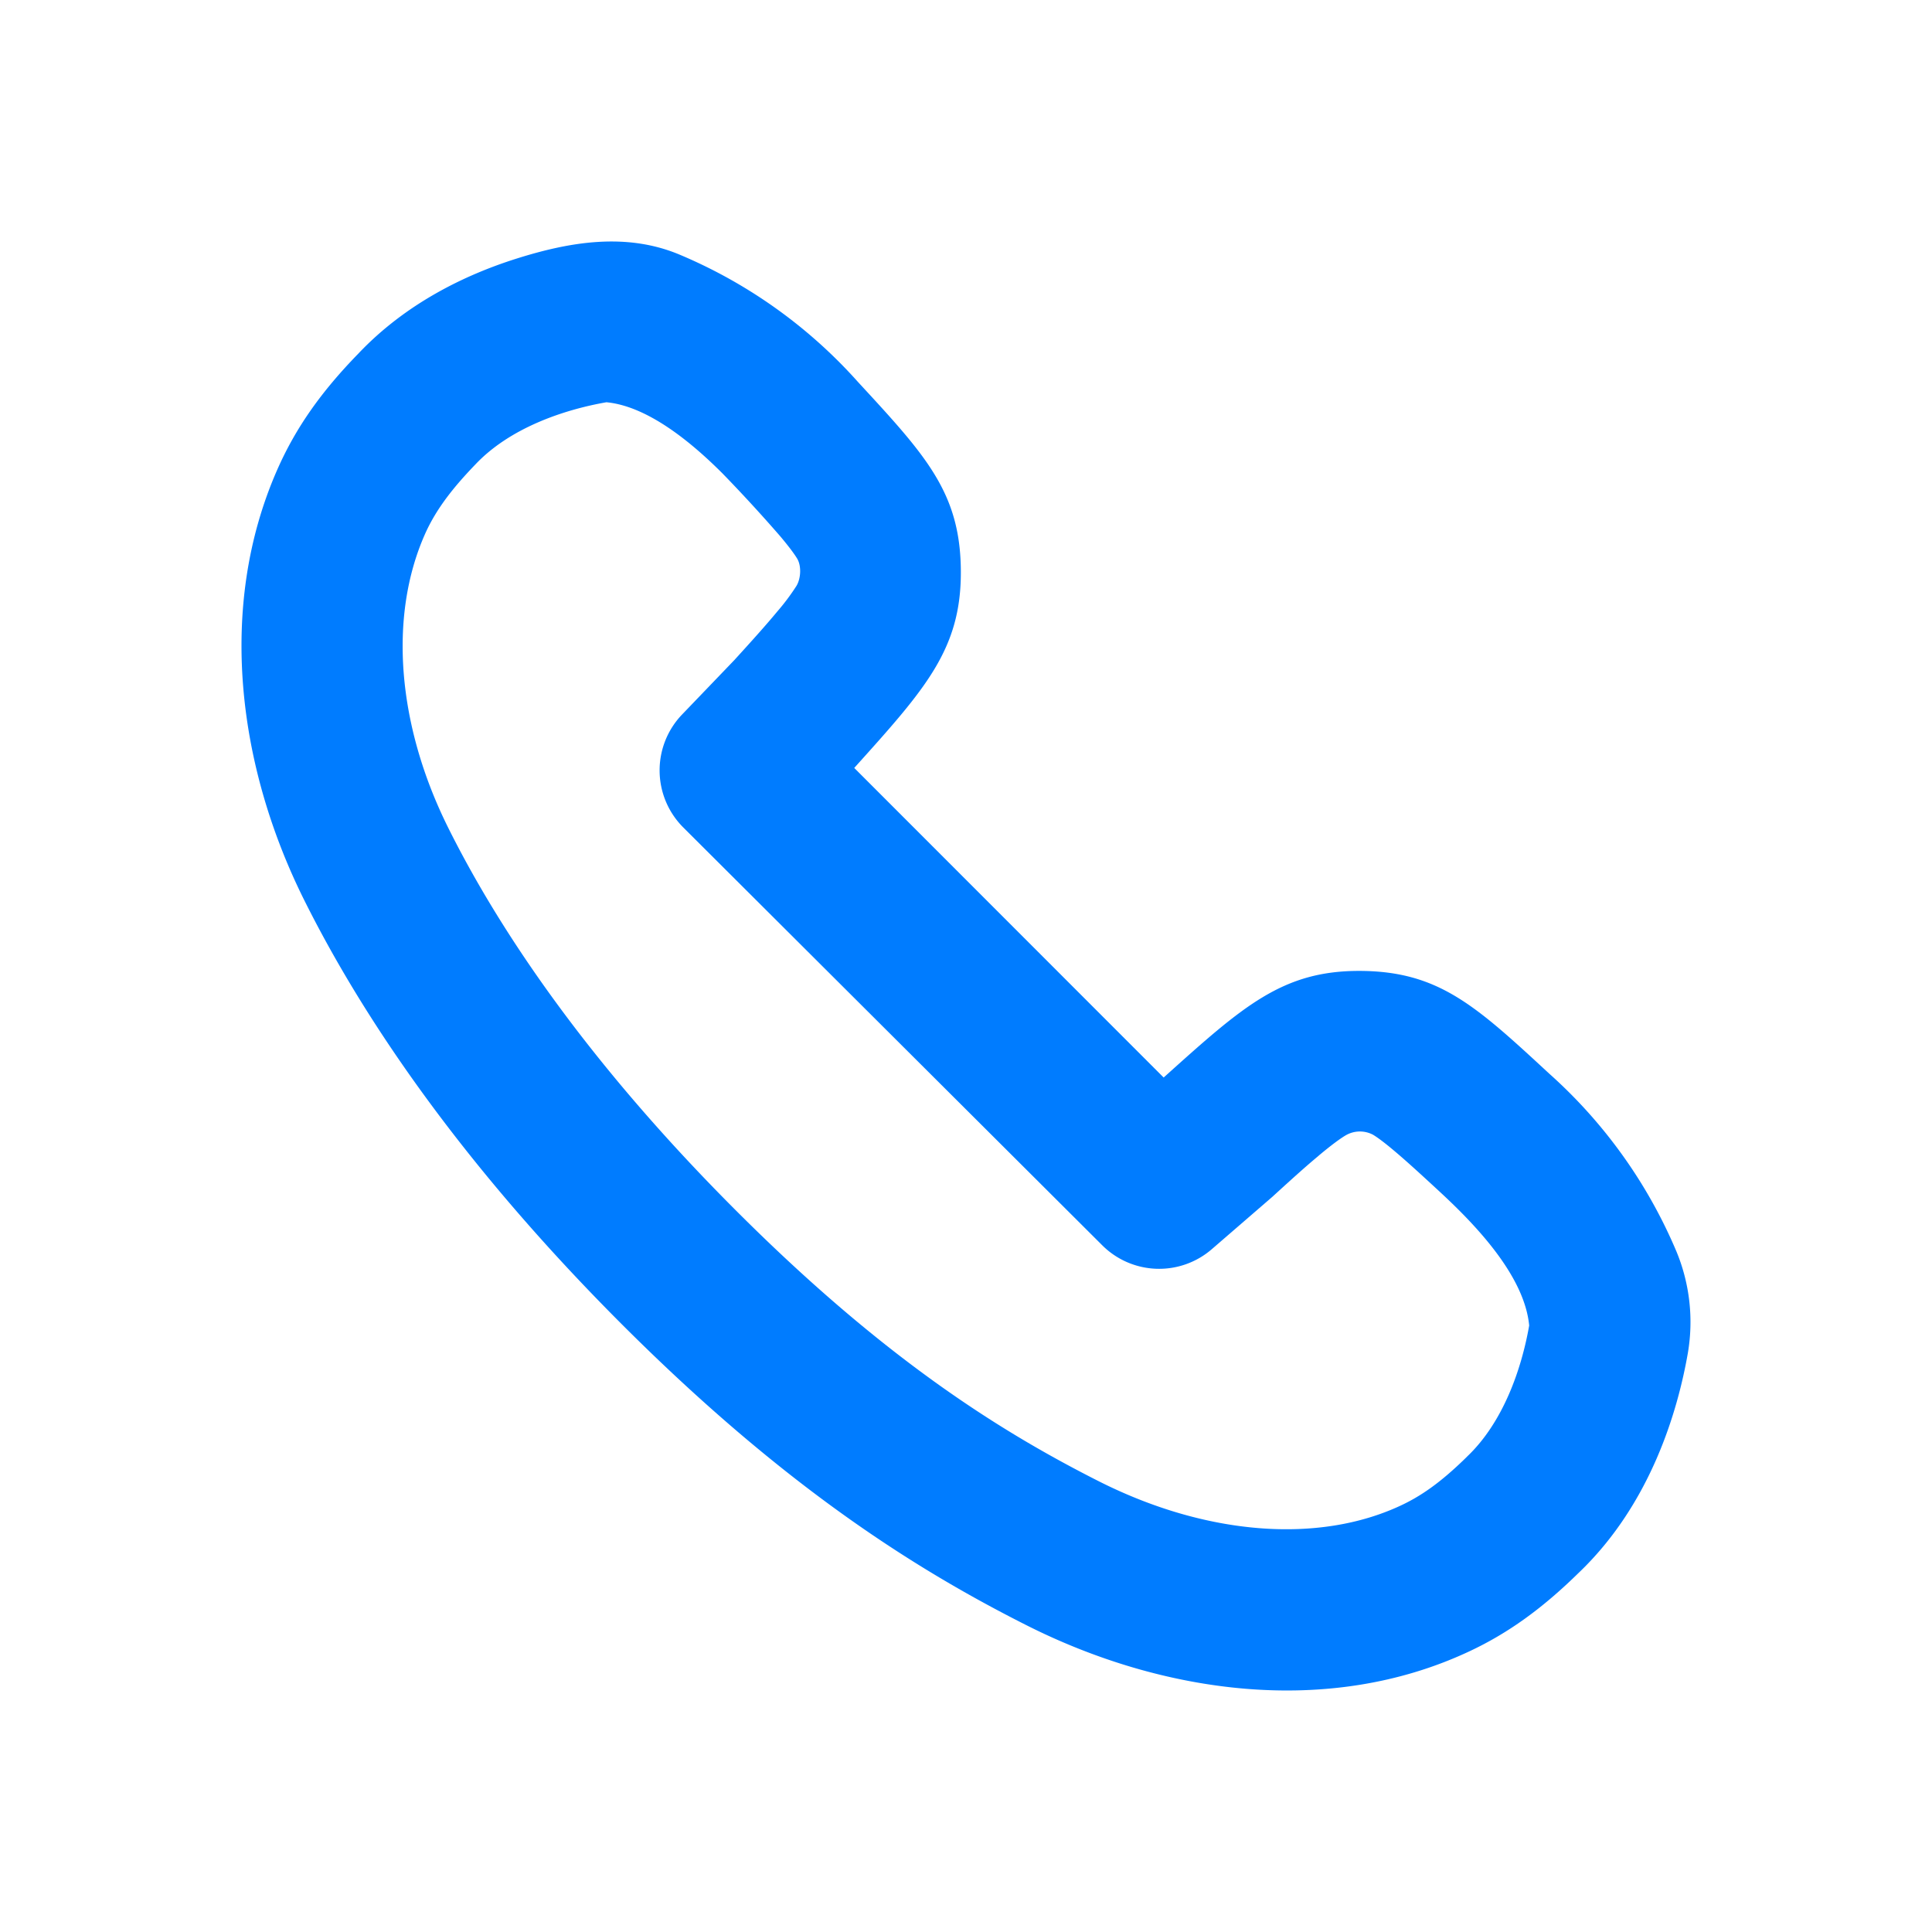 <svg width="24" height="24" viewBox="0 0 24 24" fill="none" xmlns="http://www.w3.org/2000/svg"><path fill-rule="evenodd" clip-rule="evenodd" d="M14.455 13.385 10.612 9.54l.002-.003c.885-.983 1.328-1.475 1.322-2.445-.006-.97-.43-1.429-1.277-2.346a6.179 6.179 0 0 0-2.21-1.58c-.665-.282-1.371-.163-2.037.048-.635.201-1.37.555-1.96 1.178-.455.467-.777.916-1.011 1.45-.743 1.696-.49 3.672.333 5.329.684 1.375 1.876 3.204 3.949 5.278 2.03 2.03 3.652 3.044 5.016 3.734 1.708.865 3.765 1.145 5.5.337.5-.232.926-.545 1.369-.979.902-.859 1.236-2.024 1.36-2.738a2.29 2.29 0 0 0-.142-1.255 6.184 6.184 0 0 0-1.58-2.21c-.916-.847-1.374-1.27-2.344-1.277-.97-.006-1.46.437-2.444 1.322l-.003.002Zm1.925.972c.167-.14.272-.215.336-.253a.35.35 0 0 1 .34-.008c.05.03.133.089.278.212.149.126.317.28.555.5.434.402 1.048 1.036 1.107 1.658-.095.542-.323 1.201-.768 1.625l-.02.02c-.319.312-.563.478-.813.594-1.017.473-2.41.372-3.753-.308-1.19-.603-2.637-1.495-4.504-3.364-1.925-1.926-2.988-3.58-3.572-4.754-.637-1.282-.735-2.622-.292-3.632.147-.337.379-.615.632-.878.423-.448 1.084-.677 1.627-.772.53.05 1.085.527 1.443.885a19.072 19.072 0 0 1 .714.777c.123.146.182.23.212.279.056.092.047.249-.008.34a2.726 2.726 0 0 1-.238.318c-.133.161-.297.344-.534.604l-.65.677a1.002 1.002 0 0 0 .016 1.402l5.204 5.19a1 1 0 0 0 1.36.05l.754-.652c.244-.223.42-.382.575-.51h-.001Z" fill="#007CFF"/></svg>